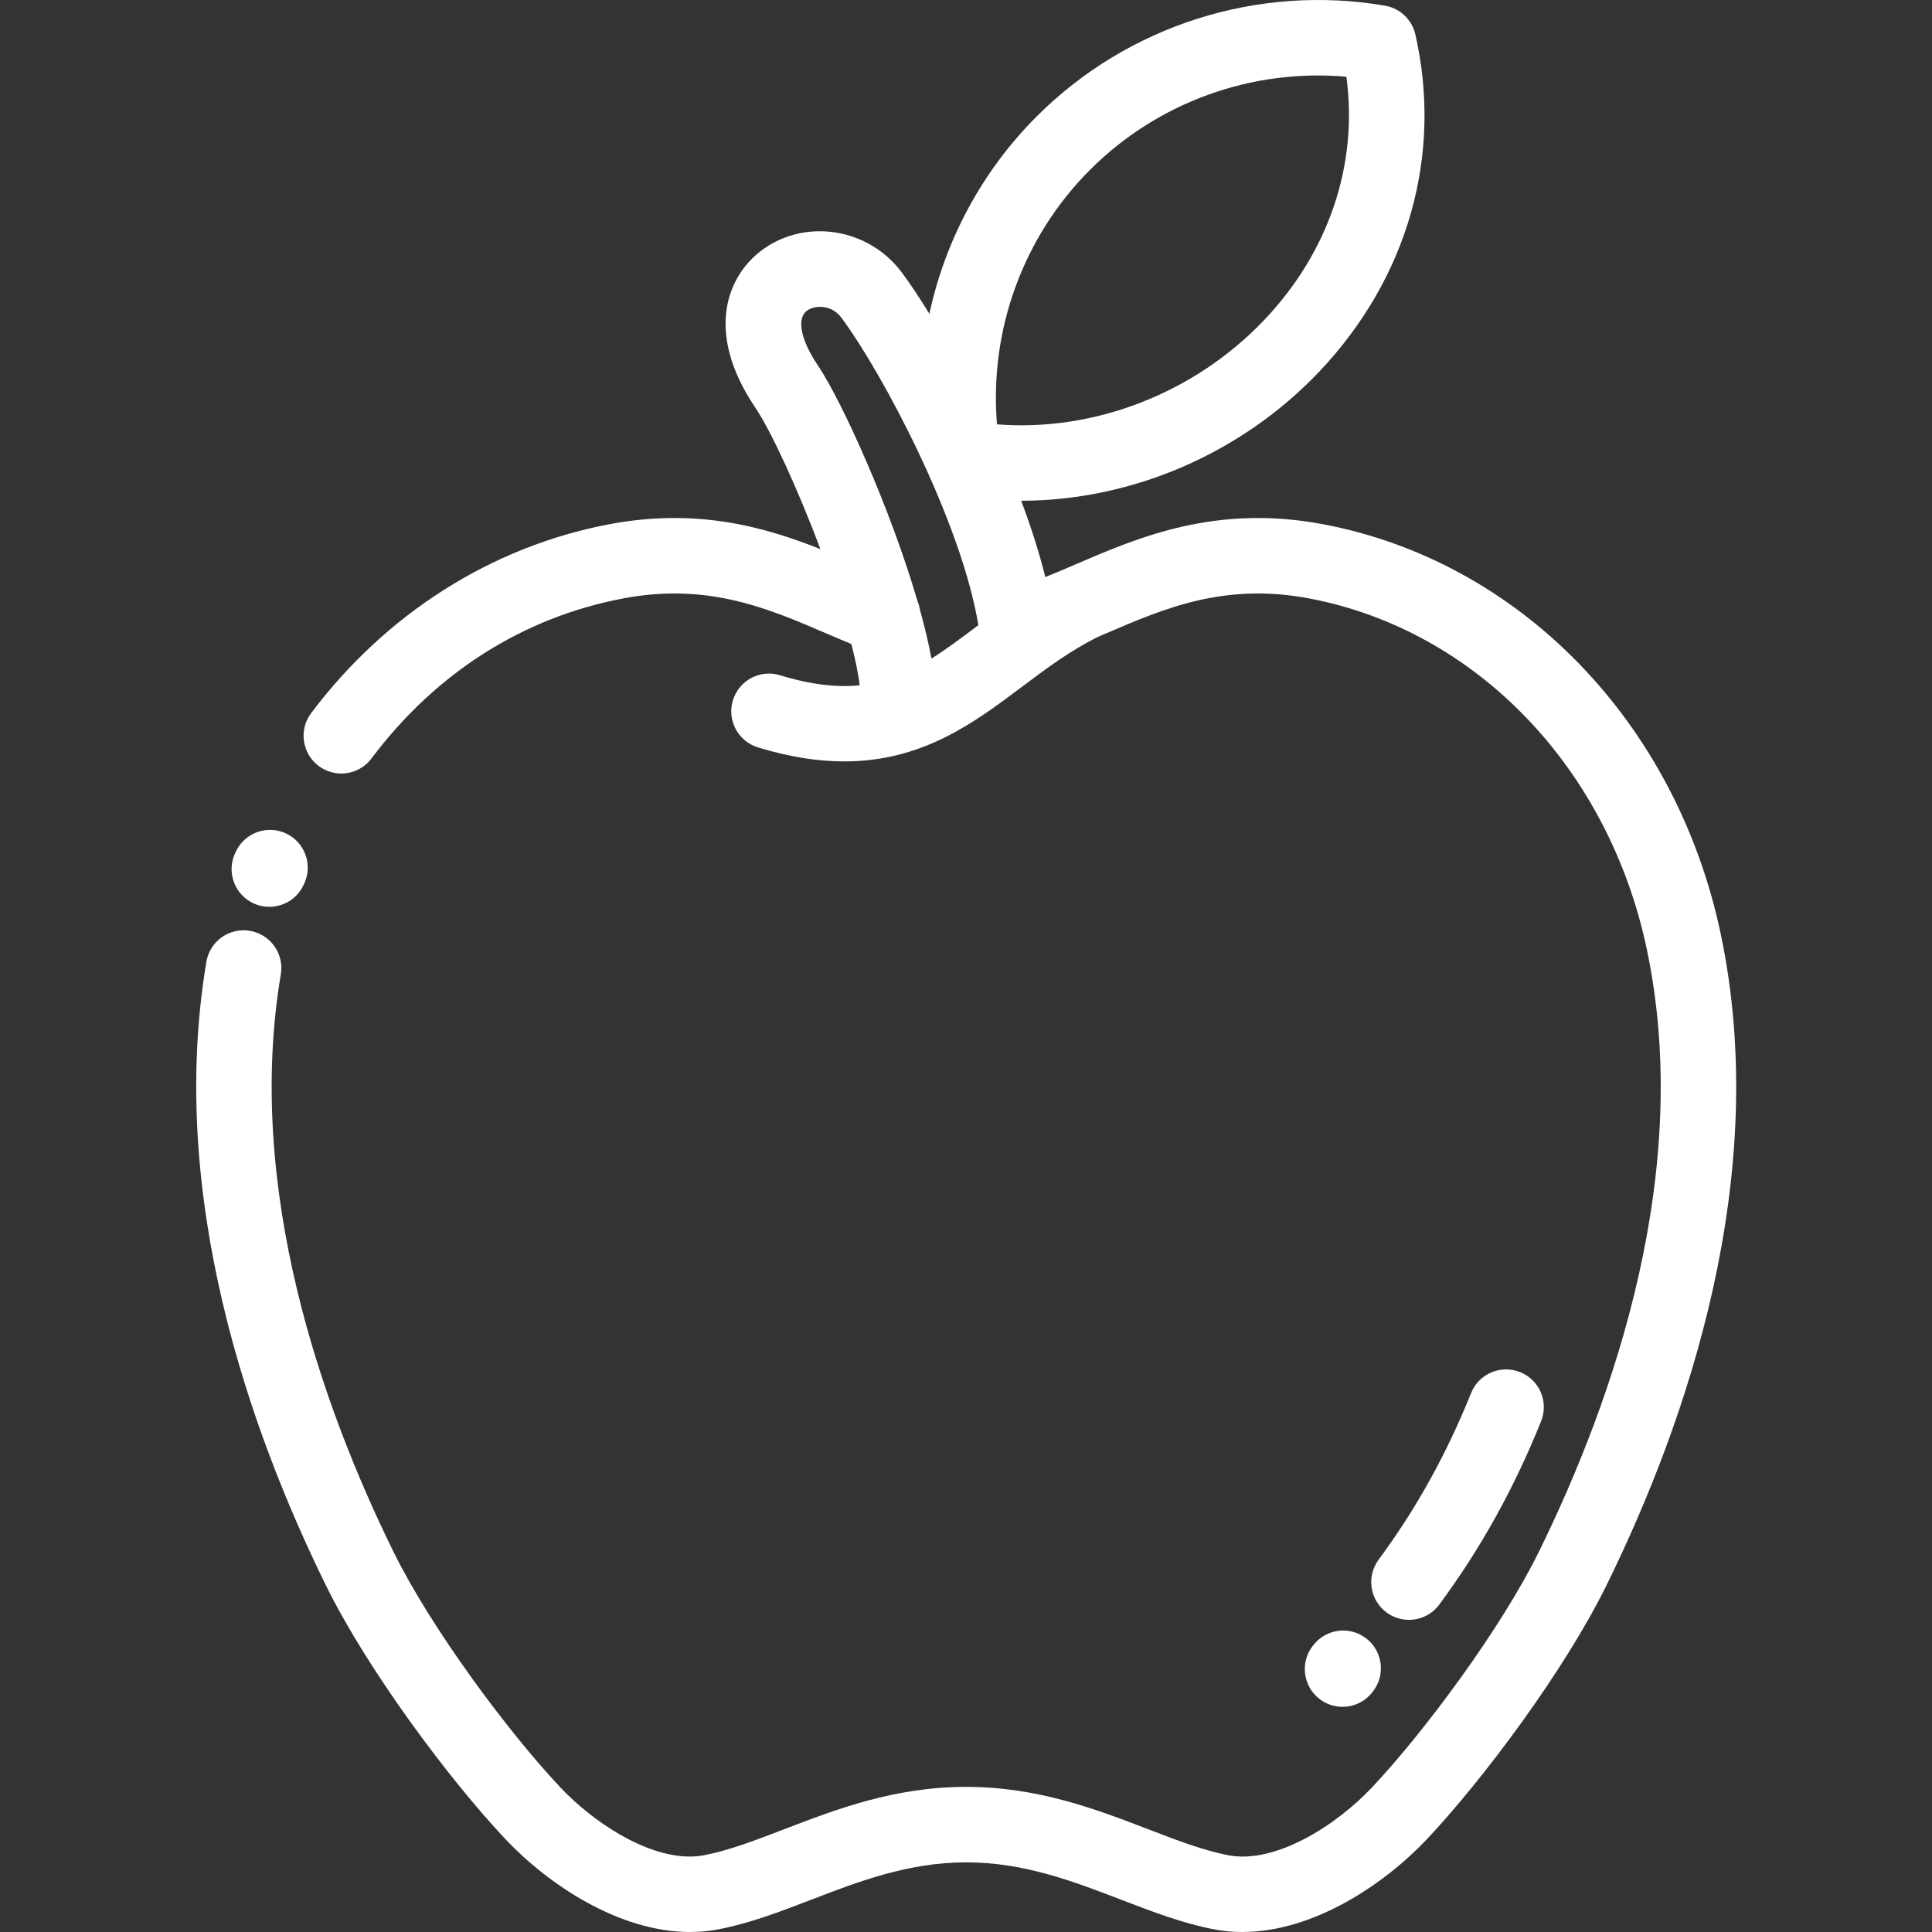 <?xml version="1.0" encoding="UTF-8"?> <svg xmlns="http://www.w3.org/2000/svg" width="512" height="512" viewBox="0 0 512 512" fill="none"><rect x="0" y="0" width="512" height="512" fill="#333333" stroke="none"/> <g clip-path="url(#clip0)"> <path d="M67.114 239.363C68.493 240.011 69.939 240.316 71.368 240.316C75.118 240.316 78.716 238.195 80.423 234.578L80.606 234.187C82.958 229.191 80.814 223.238 75.817 220.882C70.821 218.531 64.868 220.671 62.513 225.668L62.325 226.058C59.974 231.054 62.118 237.011 67.114 239.363Z" fill="white"></path> <path d="M455.997 247.437C444.196 191.473 402.903 148.891 350.798 138.961C322.302 133.531 301.774 142.363 285.282 149.461C282.462 150.672 279.72 151.848 277.024 152.926C275.376 146.316 273.177 139.496 270.626 132.703C299.794 132.687 328.946 120.305 349.669 98.43C373.091 73.703 382.356 41.16 375.091 9.145C374.192 5.199 371.009 2.18 367.021 1.5C333.36 -4.246 298.868 6.719 274.755 30.832C260.251 45.336 250.513 63.59 246.298 83.16C243.583 78.75 241.079 75.008 238.974 72.191C230.313 60.582 213.876 57.793 202.337 65.981C192.817 72.738 186.528 87.793 200.146 107.992C204.396 114.301 211.462 129.68 217.427 145.527C202.622 139.633 184.634 134.516 161.306 138.961C130.259 144.879 102.255 162.645 82.458 188.984C79.142 193.398 80.028 199.668 84.446 202.984C86.247 204.34 88.353 204.992 90.446 204.992C93.481 204.992 96.481 203.613 98.446 201C115.489 178.324 138.521 163.664 165.048 158.609C187.524 154.328 203.485 161.191 218.919 167.836C221.114 168.777 223.356 169.738 225.614 170.668C226.673 174.766 227.446 178.488 227.825 181.605C221.849 182.211 215.04 181.492 206.72 178.945C201.438 177.324 195.849 180.297 194.231 185.574C192.61 190.855 195.583 196.449 200.86 198.066C209.376 200.676 216.935 201.781 223.735 201.781C244.509 201.781 258.251 191.461 270.735 182.082C277.06 177.332 283.599 172.418 291.036 168.754C291.755 168.445 292.47 168.137 293.185 167.832C308.618 161.191 324.583 154.328 347.052 158.609C391.212 167.023 426.294 203.512 436.423 251.562C448.786 310.211 427.72 370.715 407.864 411.145C397.911 431.414 377.579 458.816 363.677 473.598C353.935 483.957 337.829 494.031 325.524 491.66C318.892 490.387 311.782 487.652 304.251 484.758C290.567 479.5 275.056 473.539 256.048 473.539C237.044 473.539 221.532 479.5 207.845 484.758C200.317 487.652 193.208 490.387 186.575 491.66C185.345 491.895 184.075 492.008 182.774 492.008C171.103 492.008 157.188 482.922 148.423 473.598C134.521 458.816 114.188 431.414 104.231 411.145C85.36 372.711 64.868 314.98 74.419 258.195C75.337 252.75 71.661 247.59 66.216 246.672C60.767 245.754 55.61 249.43 54.696 254.875C44.263 316.91 66.114 378.891 86.282 419.961C97.474 442.746 119.146 471.664 133.856 487.301C145.165 499.324 164.013 512.004 182.864 512C185.364 512 187.868 511.777 190.353 511.301C198.728 509.691 206.642 506.648 215.021 503.43C227.673 498.566 240.759 493.539 256.052 493.539C271.345 493.539 284.427 498.566 297.079 503.43C305.458 506.648 313.376 509.691 321.751 511.301C324.235 511.777 326.735 512 329.235 512C348.091 512 366.935 499.324 378.243 487.301C392.954 471.664 414.626 442.746 425.817 419.961C447.06 376.707 469.536 311.664 455.997 247.437ZM288.896 44.977C306.798 27.074 331.771 18.117 356.806 20.332C359.939 43.512 352.235 66.637 335.149 84.676C316.649 104.199 290.036 114.484 264.212 112.461C262.142 87.562 271.095 62.777 288.896 44.977ZM246.845 174.531C246.11 170.527 245.071 166.187 243.813 161.672C243.688 160.875 243.47 160.105 243.161 159.367C236.087 135.027 223.177 106.379 216.728 96.816C212.153 90.027 211.048 84.328 213.911 82.297C215.958 80.844 220.349 80.672 222.946 84.152C233.692 98.555 254.669 137.934 259.278 165.672C259.095 165.812 258.907 165.953 258.72 166.094C254.567 169.215 250.716 172.102 246.845 174.531Z" fill="white"></path> <path d="M362.039 434.175C357.656 430.812 351.379 431.64 348.016 436.023L347.851 436.233C344.492 440.62 345.32 446.894 349.699 450.257C351.516 451.651 353.656 452.323 355.781 452.323C358.785 452.323 361.754 450.976 363.723 448.409L363.887 448.194C367.246 443.812 366.422 437.534 362.039 434.175Z" fill="white"></path> <path d="M367.445 427.316C369.234 428.636 371.316 429.277 373.382 429.277C376.445 429.277 379.468 427.874 381.429 425.222C392.39 410.402 401.214 394.511 408.406 376.644C410.468 371.519 407.988 365.694 402.867 363.632C397.738 361.569 391.917 364.05 389.855 369.175C383.304 385.448 375.288 399.89 365.347 413.327C362.066 417.769 363.003 424.03 367.445 427.316Z" fill="white"></path> </g> <defs> <clipPath id="clip0"> <rect width="512" height="512" fill="white"></rect> </clipPath> </defs> </svg> 